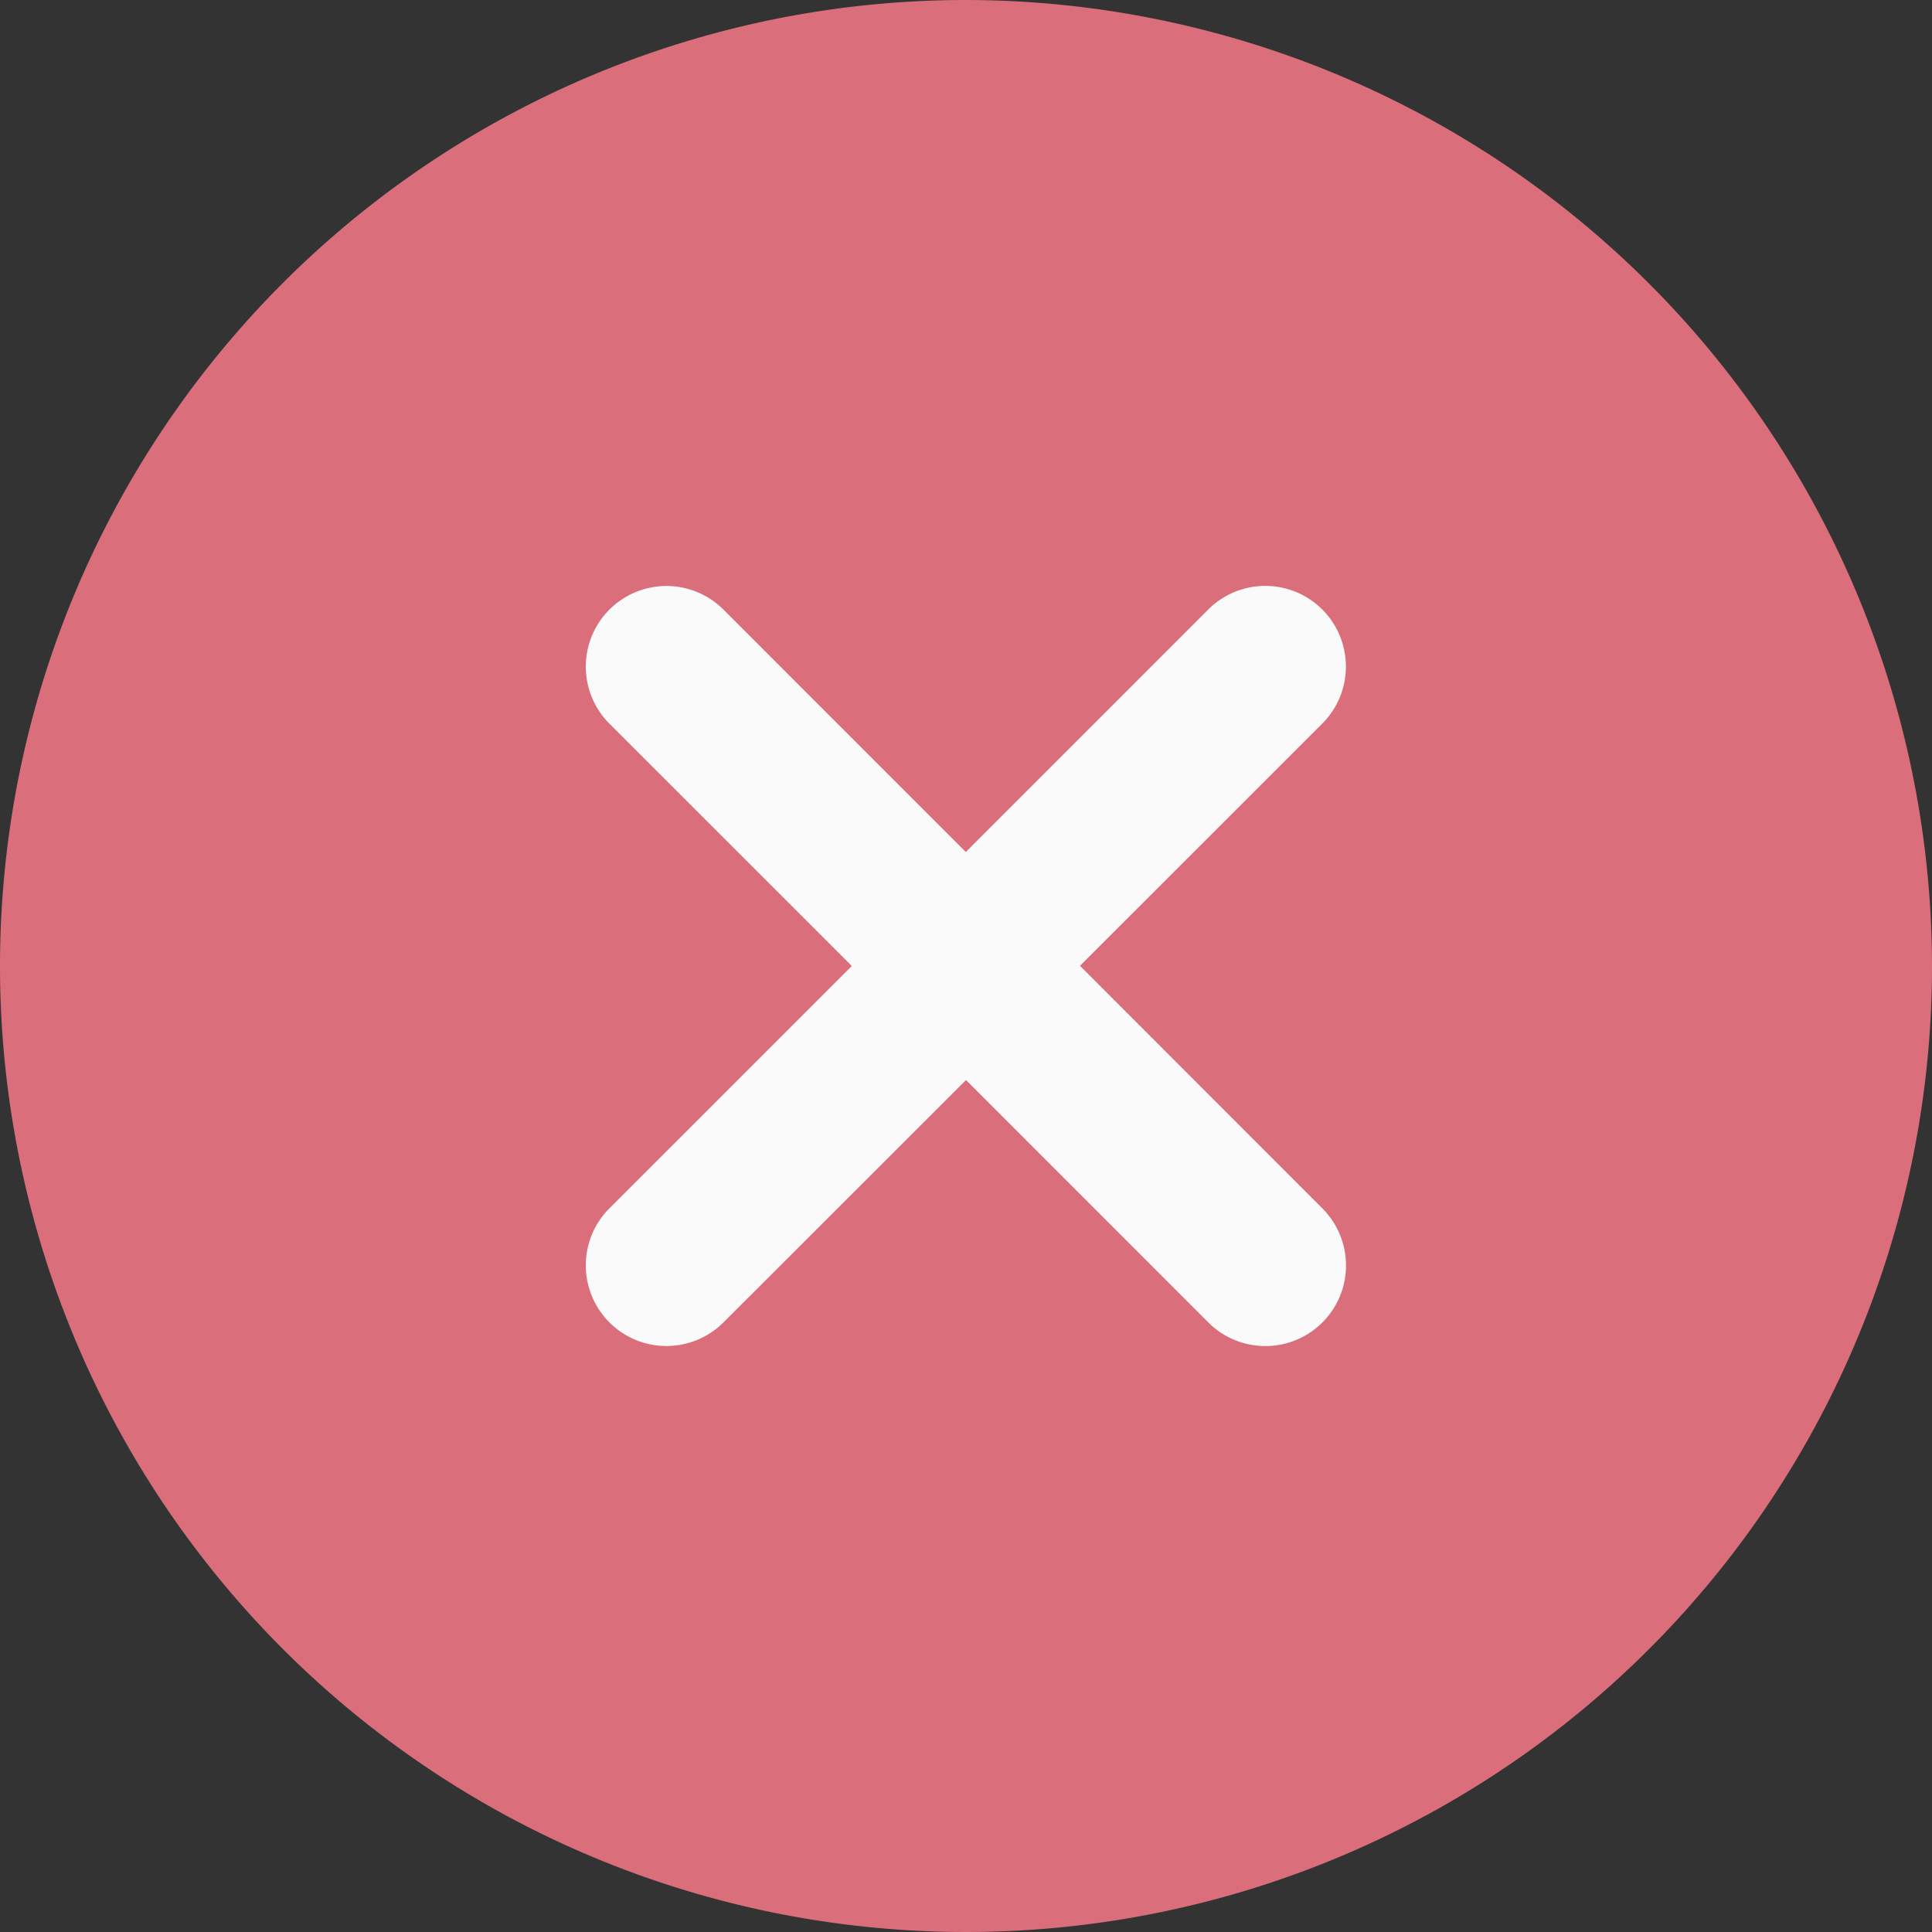 <svg id="remove" xmlns="http://www.w3.org/2000/svg" width="30" height="30" viewBox="0 0 30 30">
  <rect x="0" y="0" width="30" height="30" fill="#333333" stroke="none"/>
  <path id="Path_7644" data-name="Path 7644" d="M15,0A15,15,0,1,0,30,15,15.017,15.017,0,0,0,15,0Zm0,0" fill="#db6e7b"/>
  <path id="Path_7645" data-name="Path 7645" d="M257.7,255.93a1.252,1.252,0,1,1-1.771,1.771l-3.763-3.764L248.4,257.7a1.252,1.252,0,1,1-1.771-1.771l3.764-3.763-3.764-3.763a1.252,1.252,0,1,1,1.771-1.771l3.763,3.764,3.763-3.764A1.252,1.252,0,1,1,257.7,248.4l-3.764,3.763Zm0,0" transform="translate(-237.166 -237.166)" fill="#fafafa"/>
</svg>
